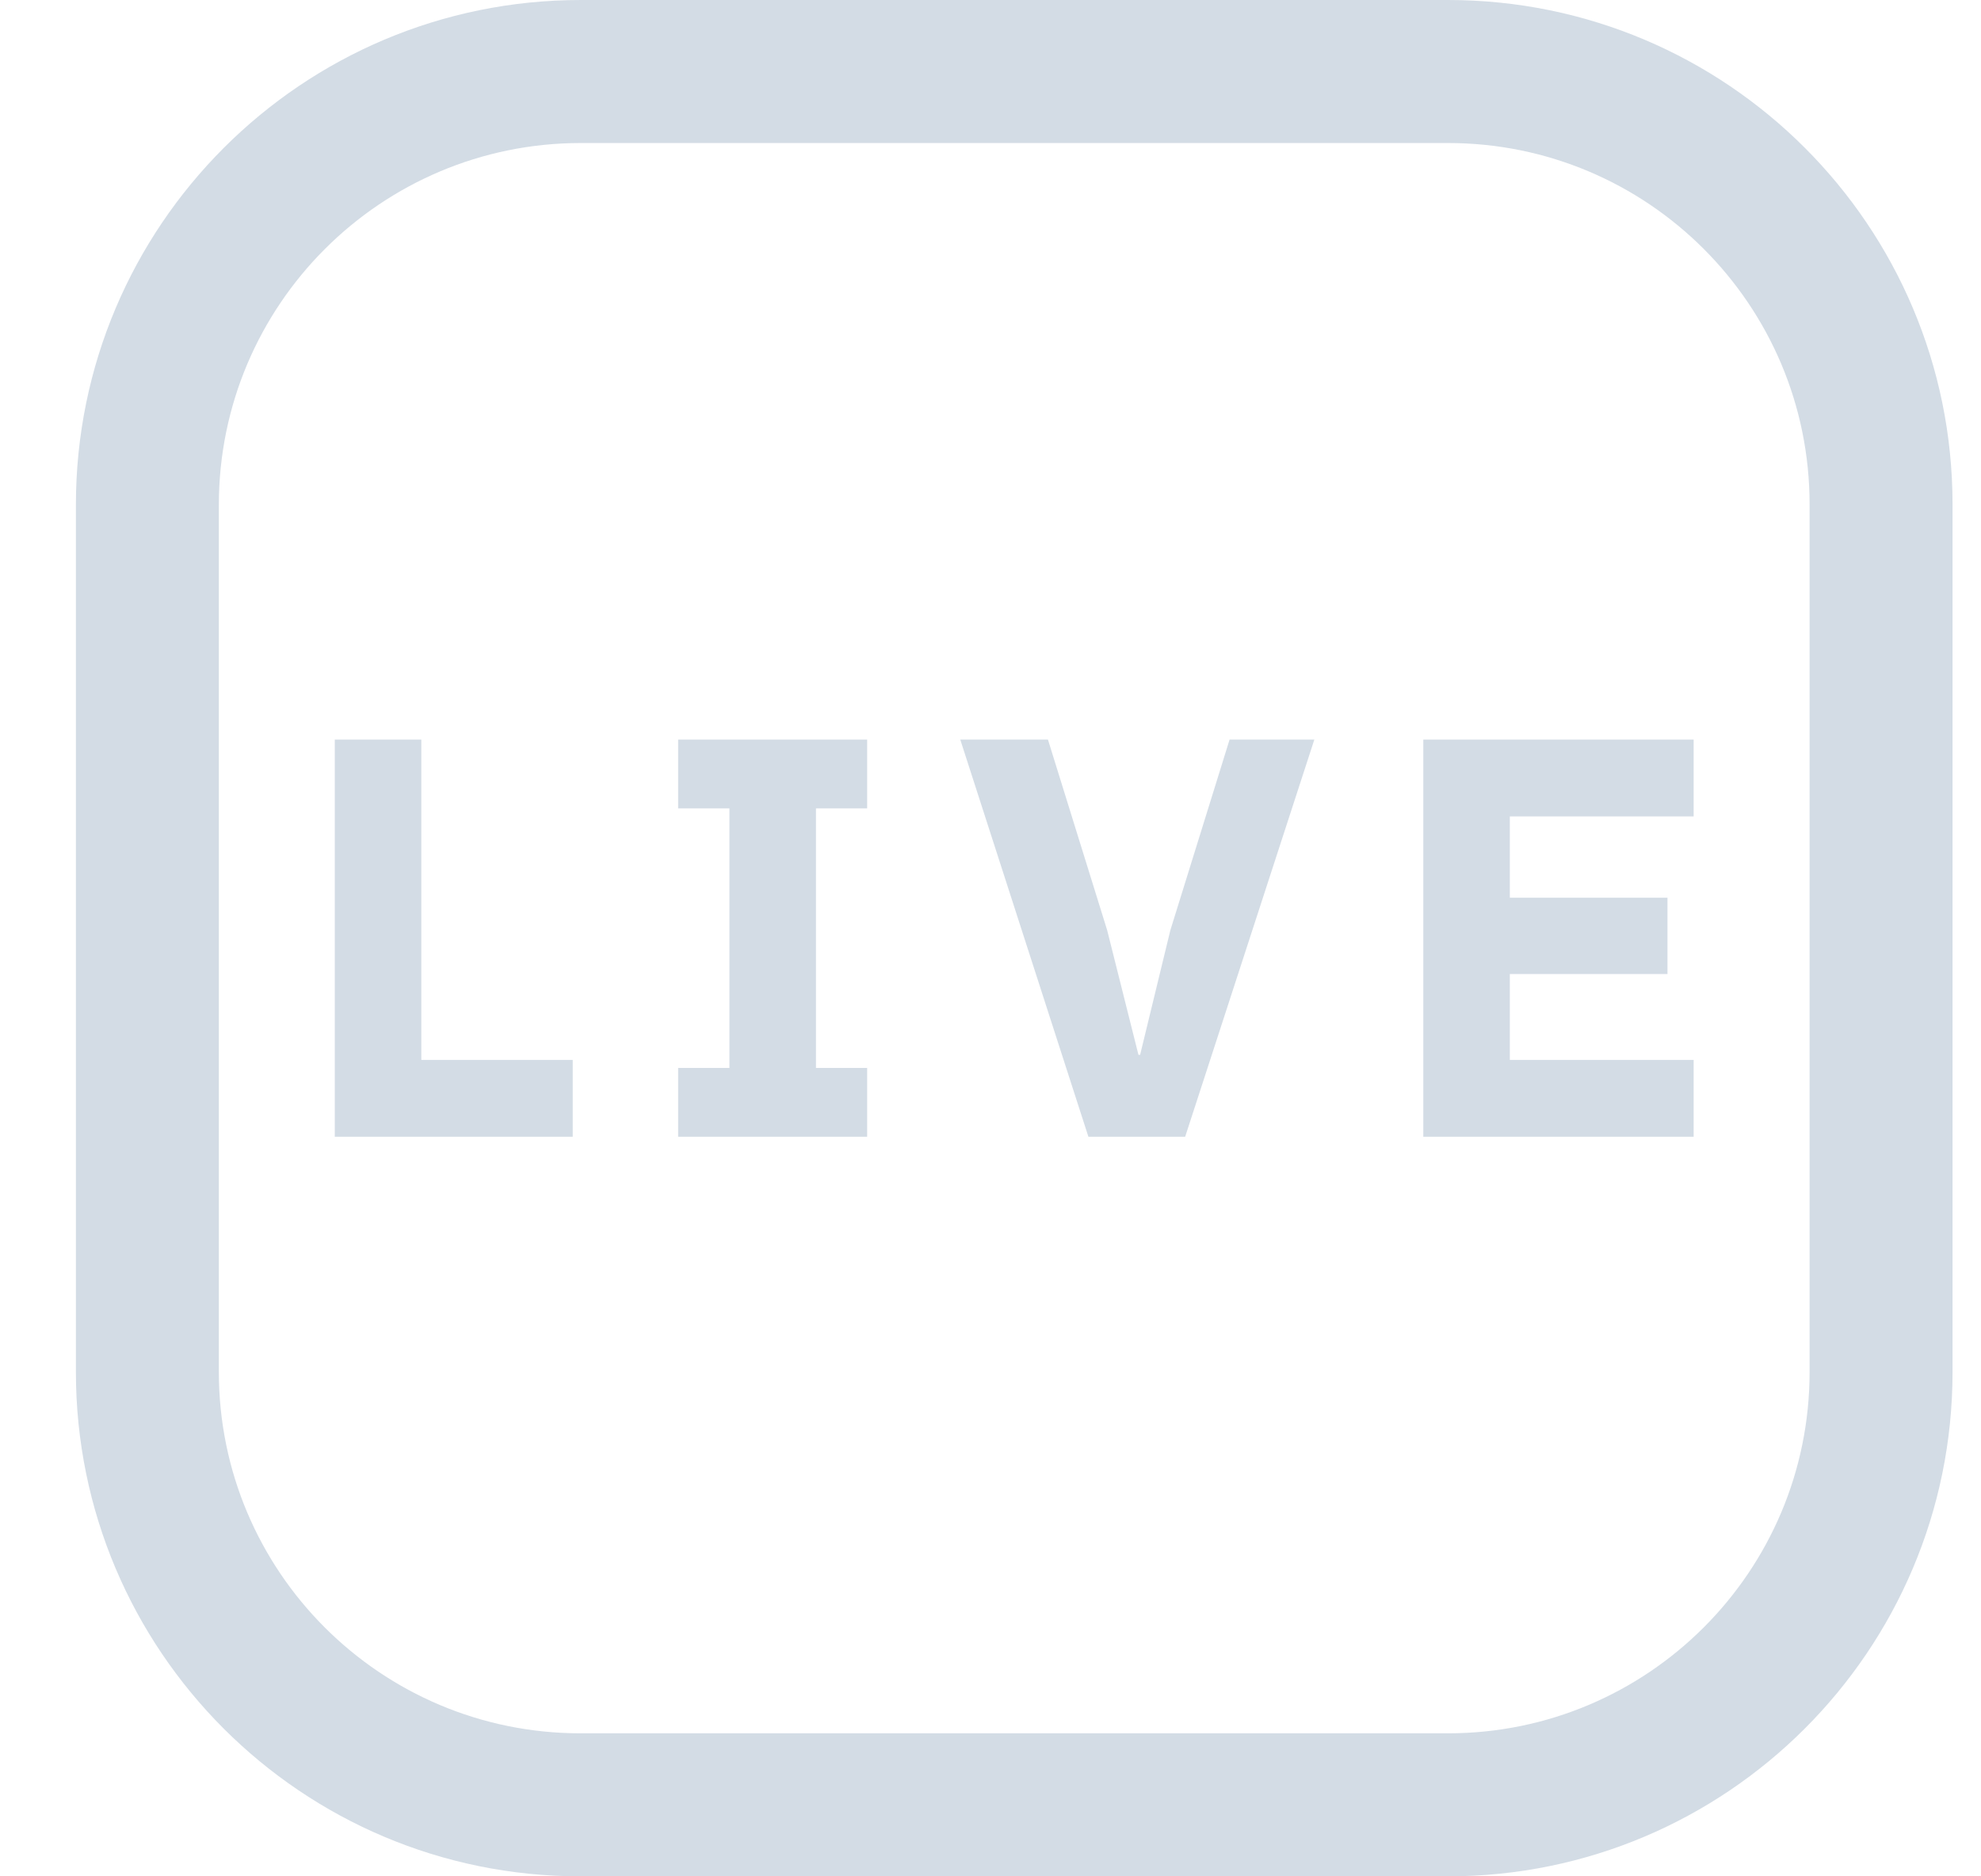 <?xml version="1.0" encoding="UTF-8"?> <svg xmlns="http://www.w3.org/2000/svg" width="19" height="18" viewBox="0 0 19 18" fill="none"><path d="M3.211 10.905V7.095H4.041V10.168H5.493V10.905H3.211Z" fill="#D3DCE5"></path><path d="M6.504 10.905V10.245H6.996V7.755H6.504V7.095H8.317V7.755H7.826V10.245H8.317V10.905H6.504Z" fill="#D3DCE5"></path><path d="M10.439 10.905L9.21 7.095H10.051L10.619 8.924L10.919 10.119H10.935L11.225 8.924L11.793 7.095H12.606L11.367 10.905H10.439Z" fill="#D3DCE5"></path><path d="M13.651 10.905V7.095H16.244V7.832H14.481V8.612H15.993V9.344H14.481V10.168H16.244V10.905H13.651Z" fill="#D3DCE5"></path><path fill-rule="evenodd" clip-rule="evenodd" d="M5.571 1.372C3.654 1.372 2.099 2.926 2.099 4.843V13.161C2.099 15.076 3.652 16.628 5.567 16.628H13.888C15.803 16.628 17.356 15.076 17.356 13.162V4.839C17.356 2.924 15.803 1.372 13.888 1.372H5.571ZM5.571 0H13.888C16.561 0 18.727 2.167 18.727 4.839V13.162C18.727 15.833 16.561 18 13.888 18H5.567C2.894 18 0.728 15.833 0.728 13.161V4.843C0.728 2.169 2.896 0 5.571 0Z" fill="#D3DCE5"></path></svg> 